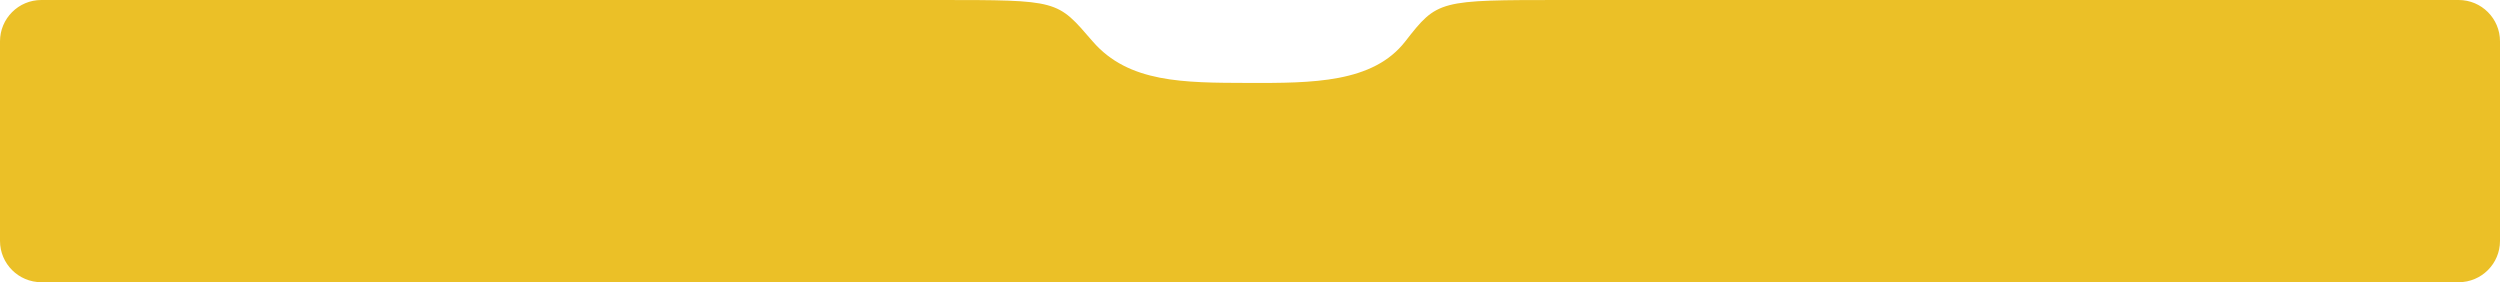 <?xml version="1.0" encoding="UTF-8"?> <svg xmlns="http://www.w3.org/2000/svg" width="1754" height="198" viewBox="0 0 1754 198" fill="none"><path d="M0 29C0 12.984 12.984 0 29 0H438.5C438.5 0 438.5 0 438.5 0C438.502 0 572.066 0 657.75 0C743.435 -0 741.473 0 766.662 29.093C791.85 58.187 830.574 58.048 875.573 58.187C921.099 58.327 963.22 58.187 985.912 29.093C1008.6 0 1009.14 0 1096.25 0C1183.36 -0 1315.5 0 1315.5 0C1315.5 0 1315.5 0 1315.5 0H1725C1741.02 0 1754 12.984 1754 29V169C1754 185.016 1741.02 198 1725 198H29C12.984 198 0 185.016 0 169V29Z" fill="#EBC027"></path></svg> 